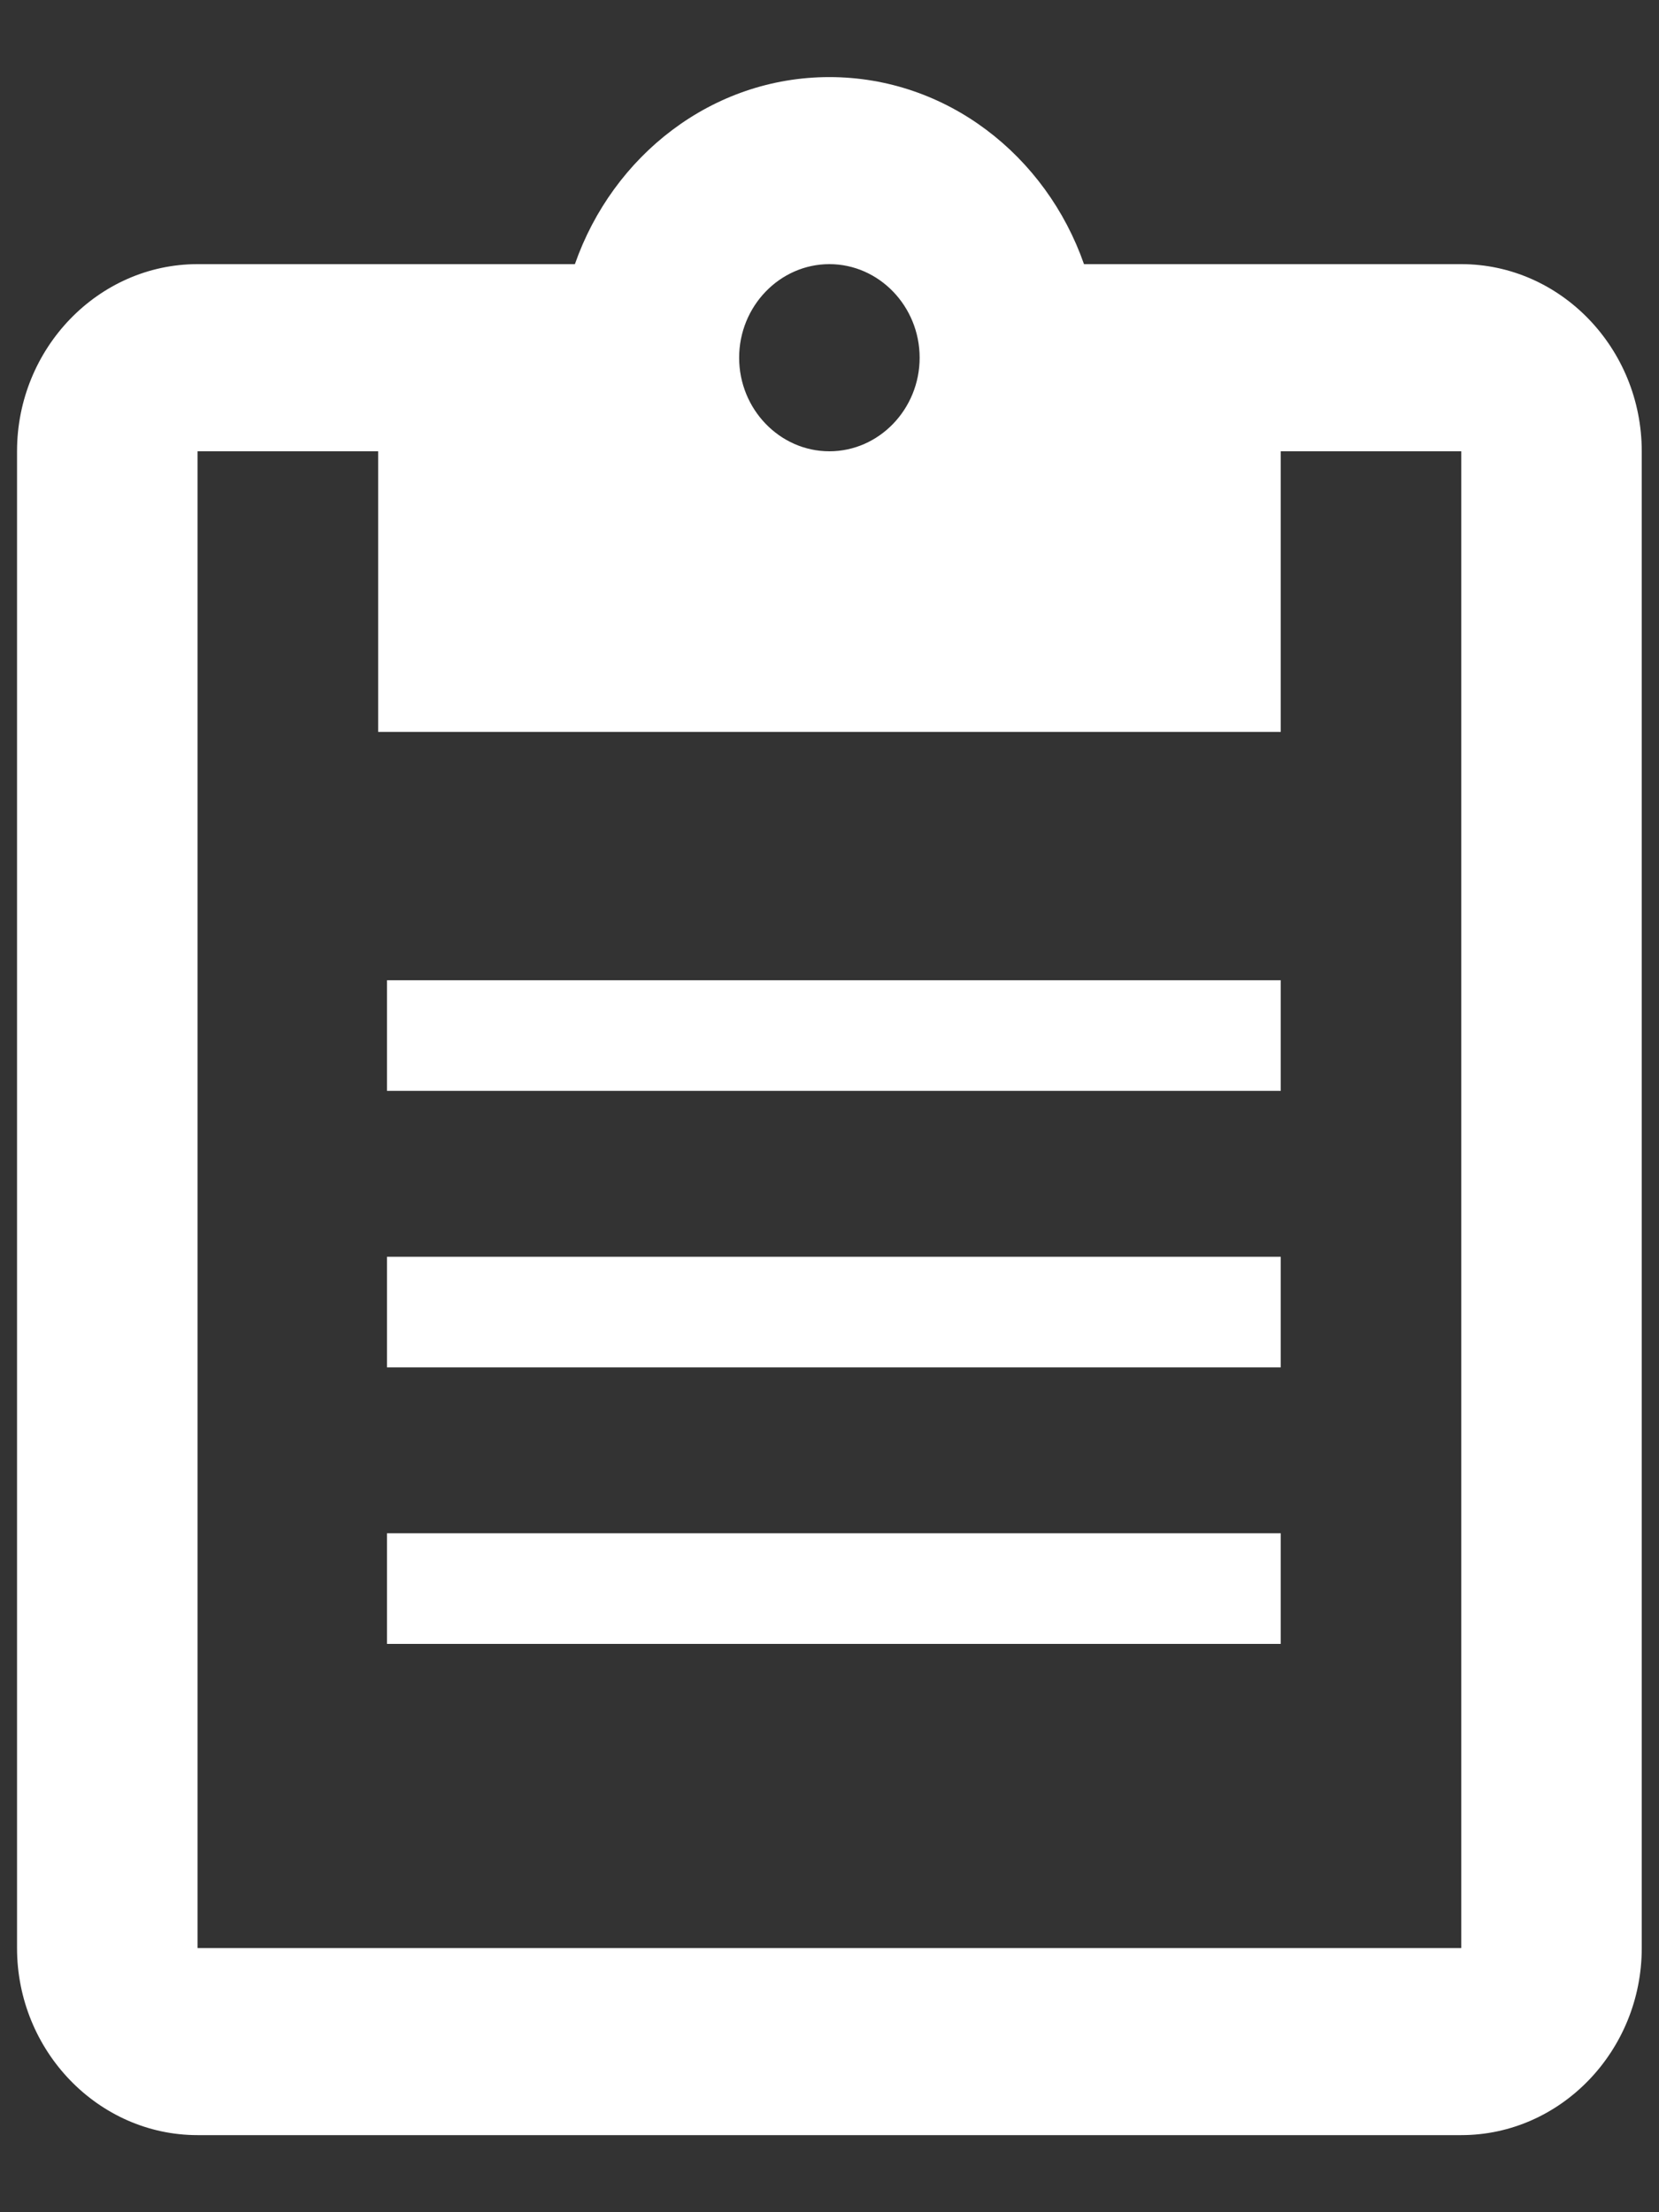 <svg width="15" height="20" viewBox="0 0 15 20" fill="none" xmlns="http://www.w3.org/2000/svg">
<rect x="0" y="0" width="15" height="20" fill="#333333" stroke="none"/>
<path d="M13.212 2.388H9.801C9.458 1.407 8.56 0.697 7.499 0.697C6.438 0.697 5.541 1.407 5.198 2.388H1.786C0.889 2.388 0.154 3.149 0.154 4.08V17.612C0.154 18.542 0.889 19.303 1.786 19.303H13.212C14.11 19.303 14.844 18.542 14.844 17.612V4.08C14.844 3.149 14.11 2.388 13.212 2.388ZM7.499 2.388C7.948 2.388 8.315 2.769 8.315 3.234C8.315 3.699 7.948 4.08 7.499 4.08C7.05 4.08 6.683 3.699 6.683 3.234C6.683 2.769 7.05 2.388 7.499 2.388ZM13.212 17.612H1.786V4.08H3.419V6.617H11.58V4.08H13.212V17.612Z" fill="white"/>
<path d="M11.58 11.362H3.499V12.362H11.58V11.362Z" fill="white"/>
<path d="M3.499 13.862V14.862H11.58V13.862H3.499Z" fill="white"/>
<path d="M3.499 9.862H11.58V8.862H3.499V9.862Z" fill="white"/>
</svg>

